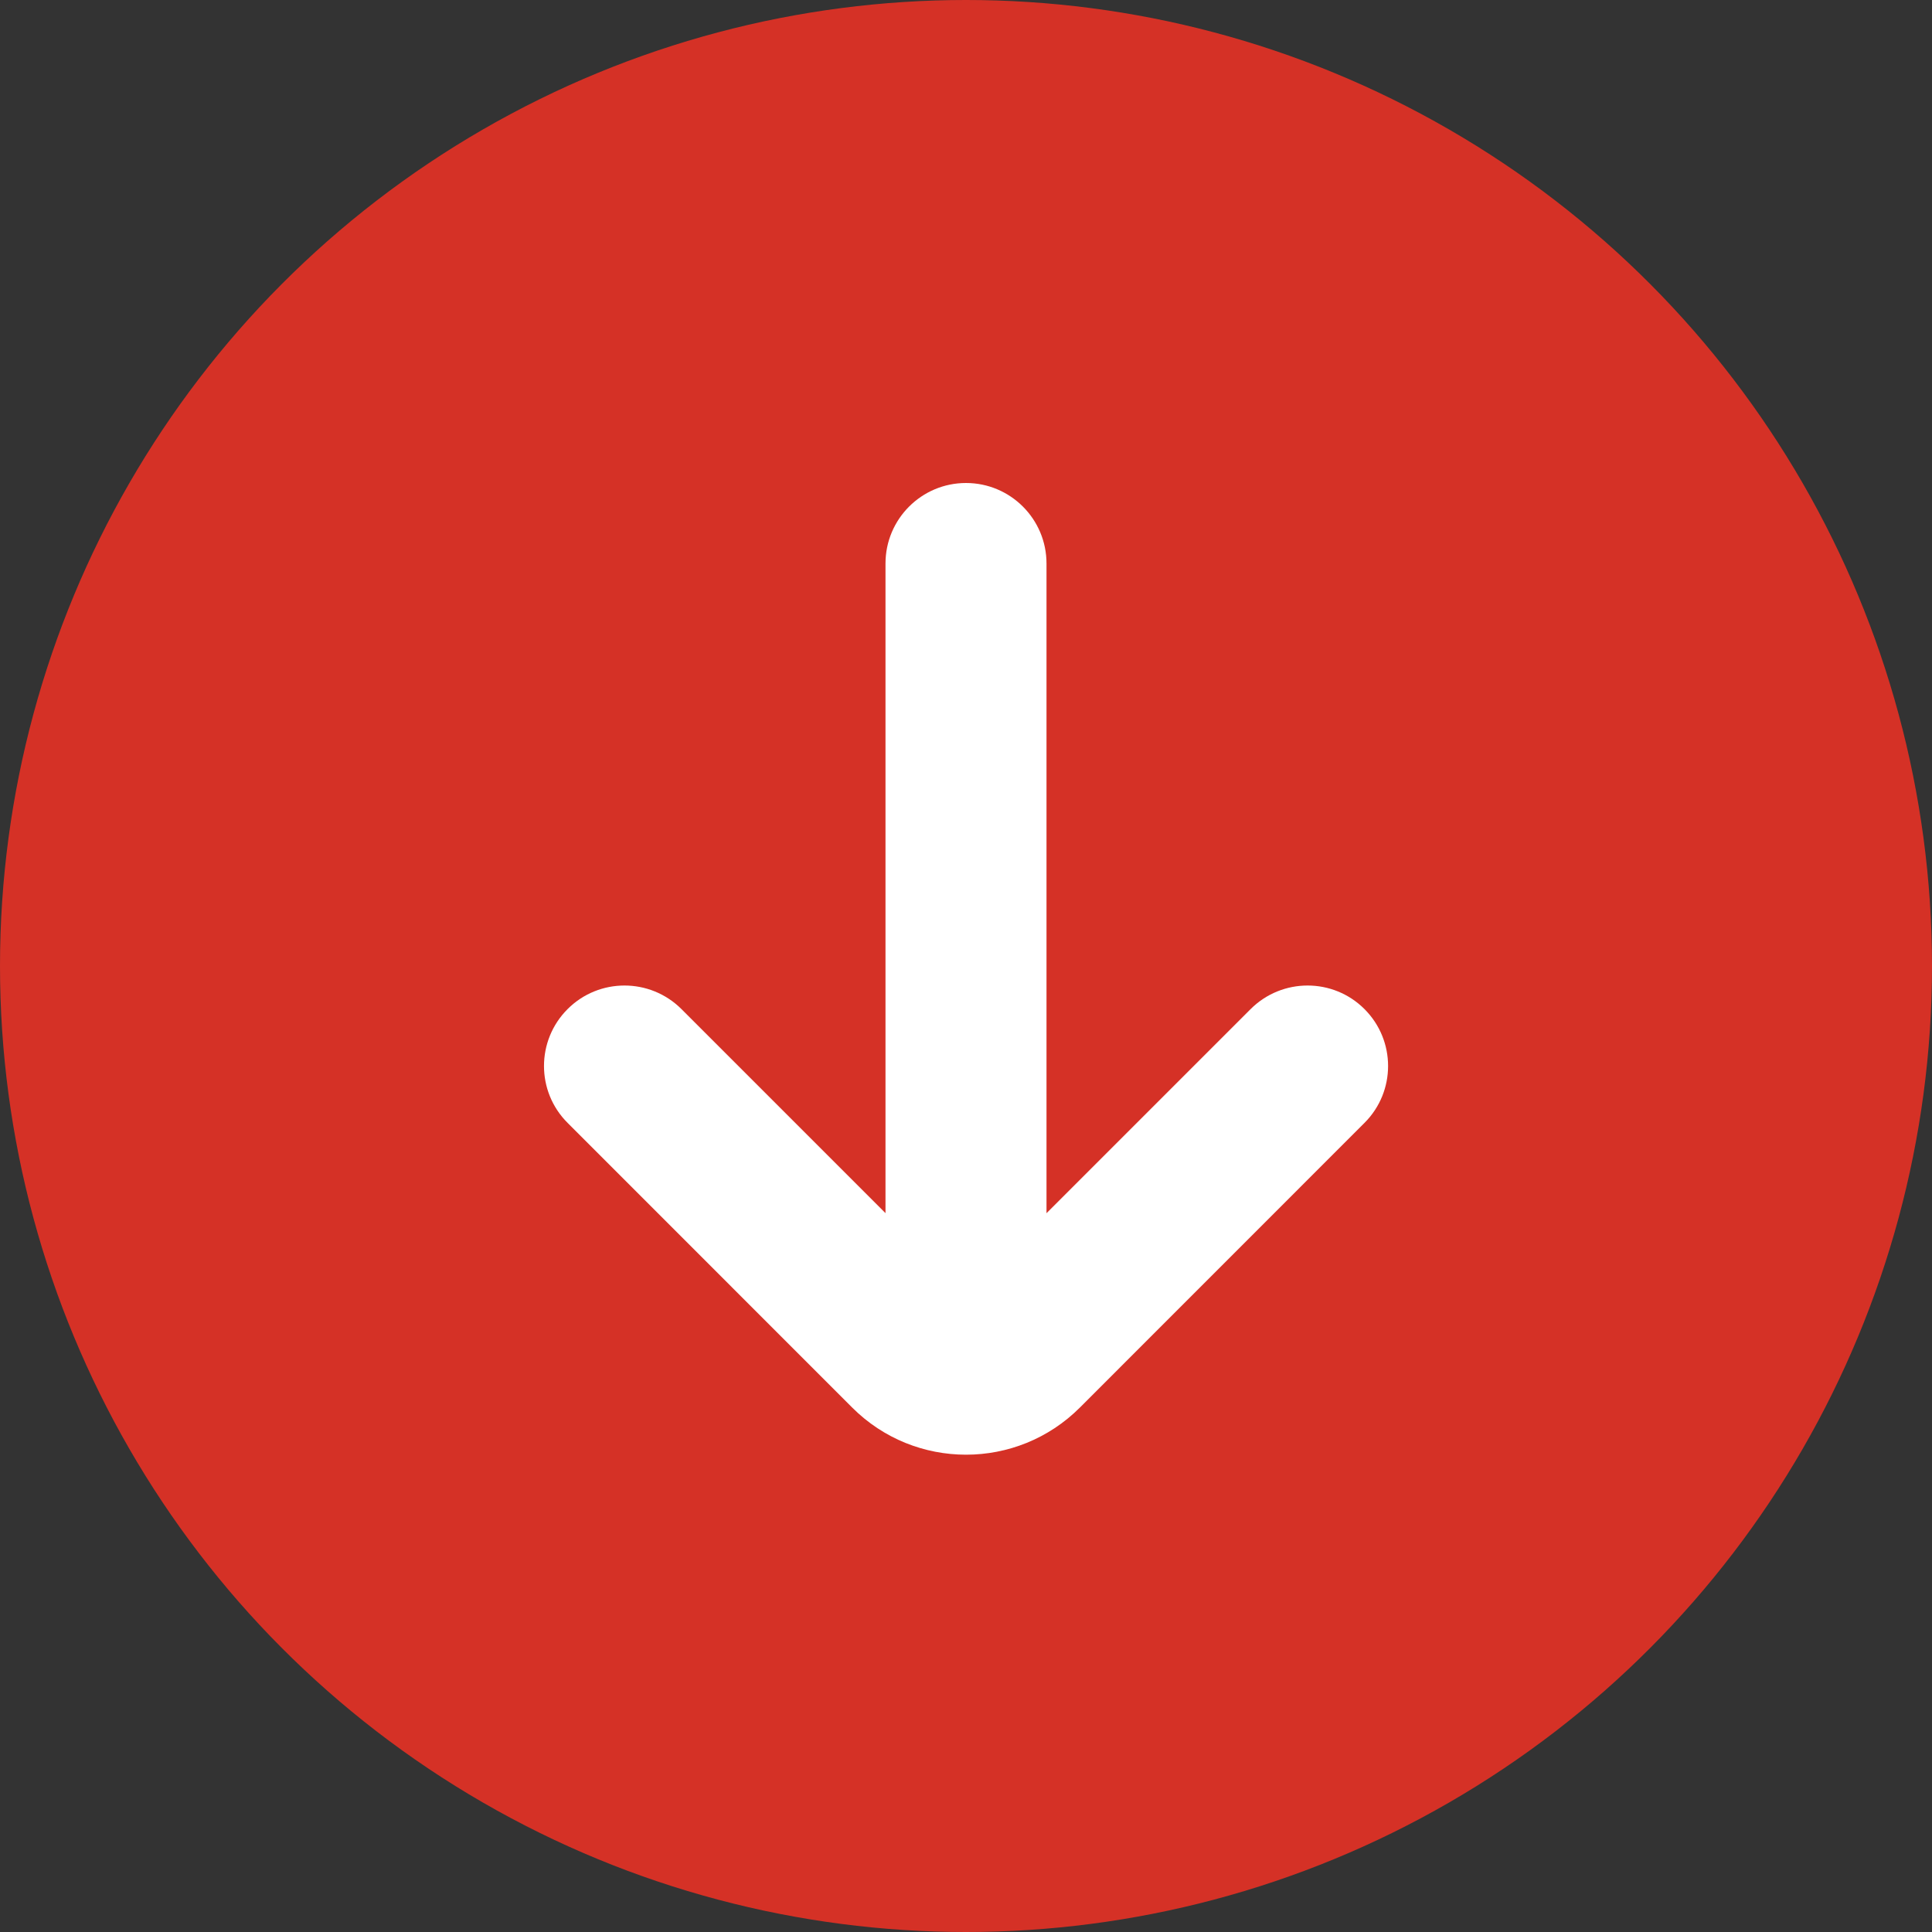 <svg width="24" height="24" viewBox="0 0 24 24" fill="none" xmlns="http://www.w3.org/2000/svg">
<rect x="0" y="0" width="24" height="24" fill="#333333" stroke="none"/>
<circle cx="12" cy="12" r="12" fill="#D53126"/>
<path fill-rule="evenodd" clip-rule="evenodd" d="M12 6C11.448 6 11 6.448 11 7V15.07L8.465 12.535C8.074 12.145 7.441 12.145 7.051 12.535C6.66 12.926 6.66 13.559 7.051 13.949L10.586 17.485C11.367 18.266 12.634 18.266 13.415 17.485L16.95 13.949C17.341 13.559 17.341 12.926 16.95 12.535C16.56 12.145 15.927 12.145 15.536 12.535L13 15.071V7C13 6.448 12.552 6 12 6Z" fill="white"/>
</svg>
